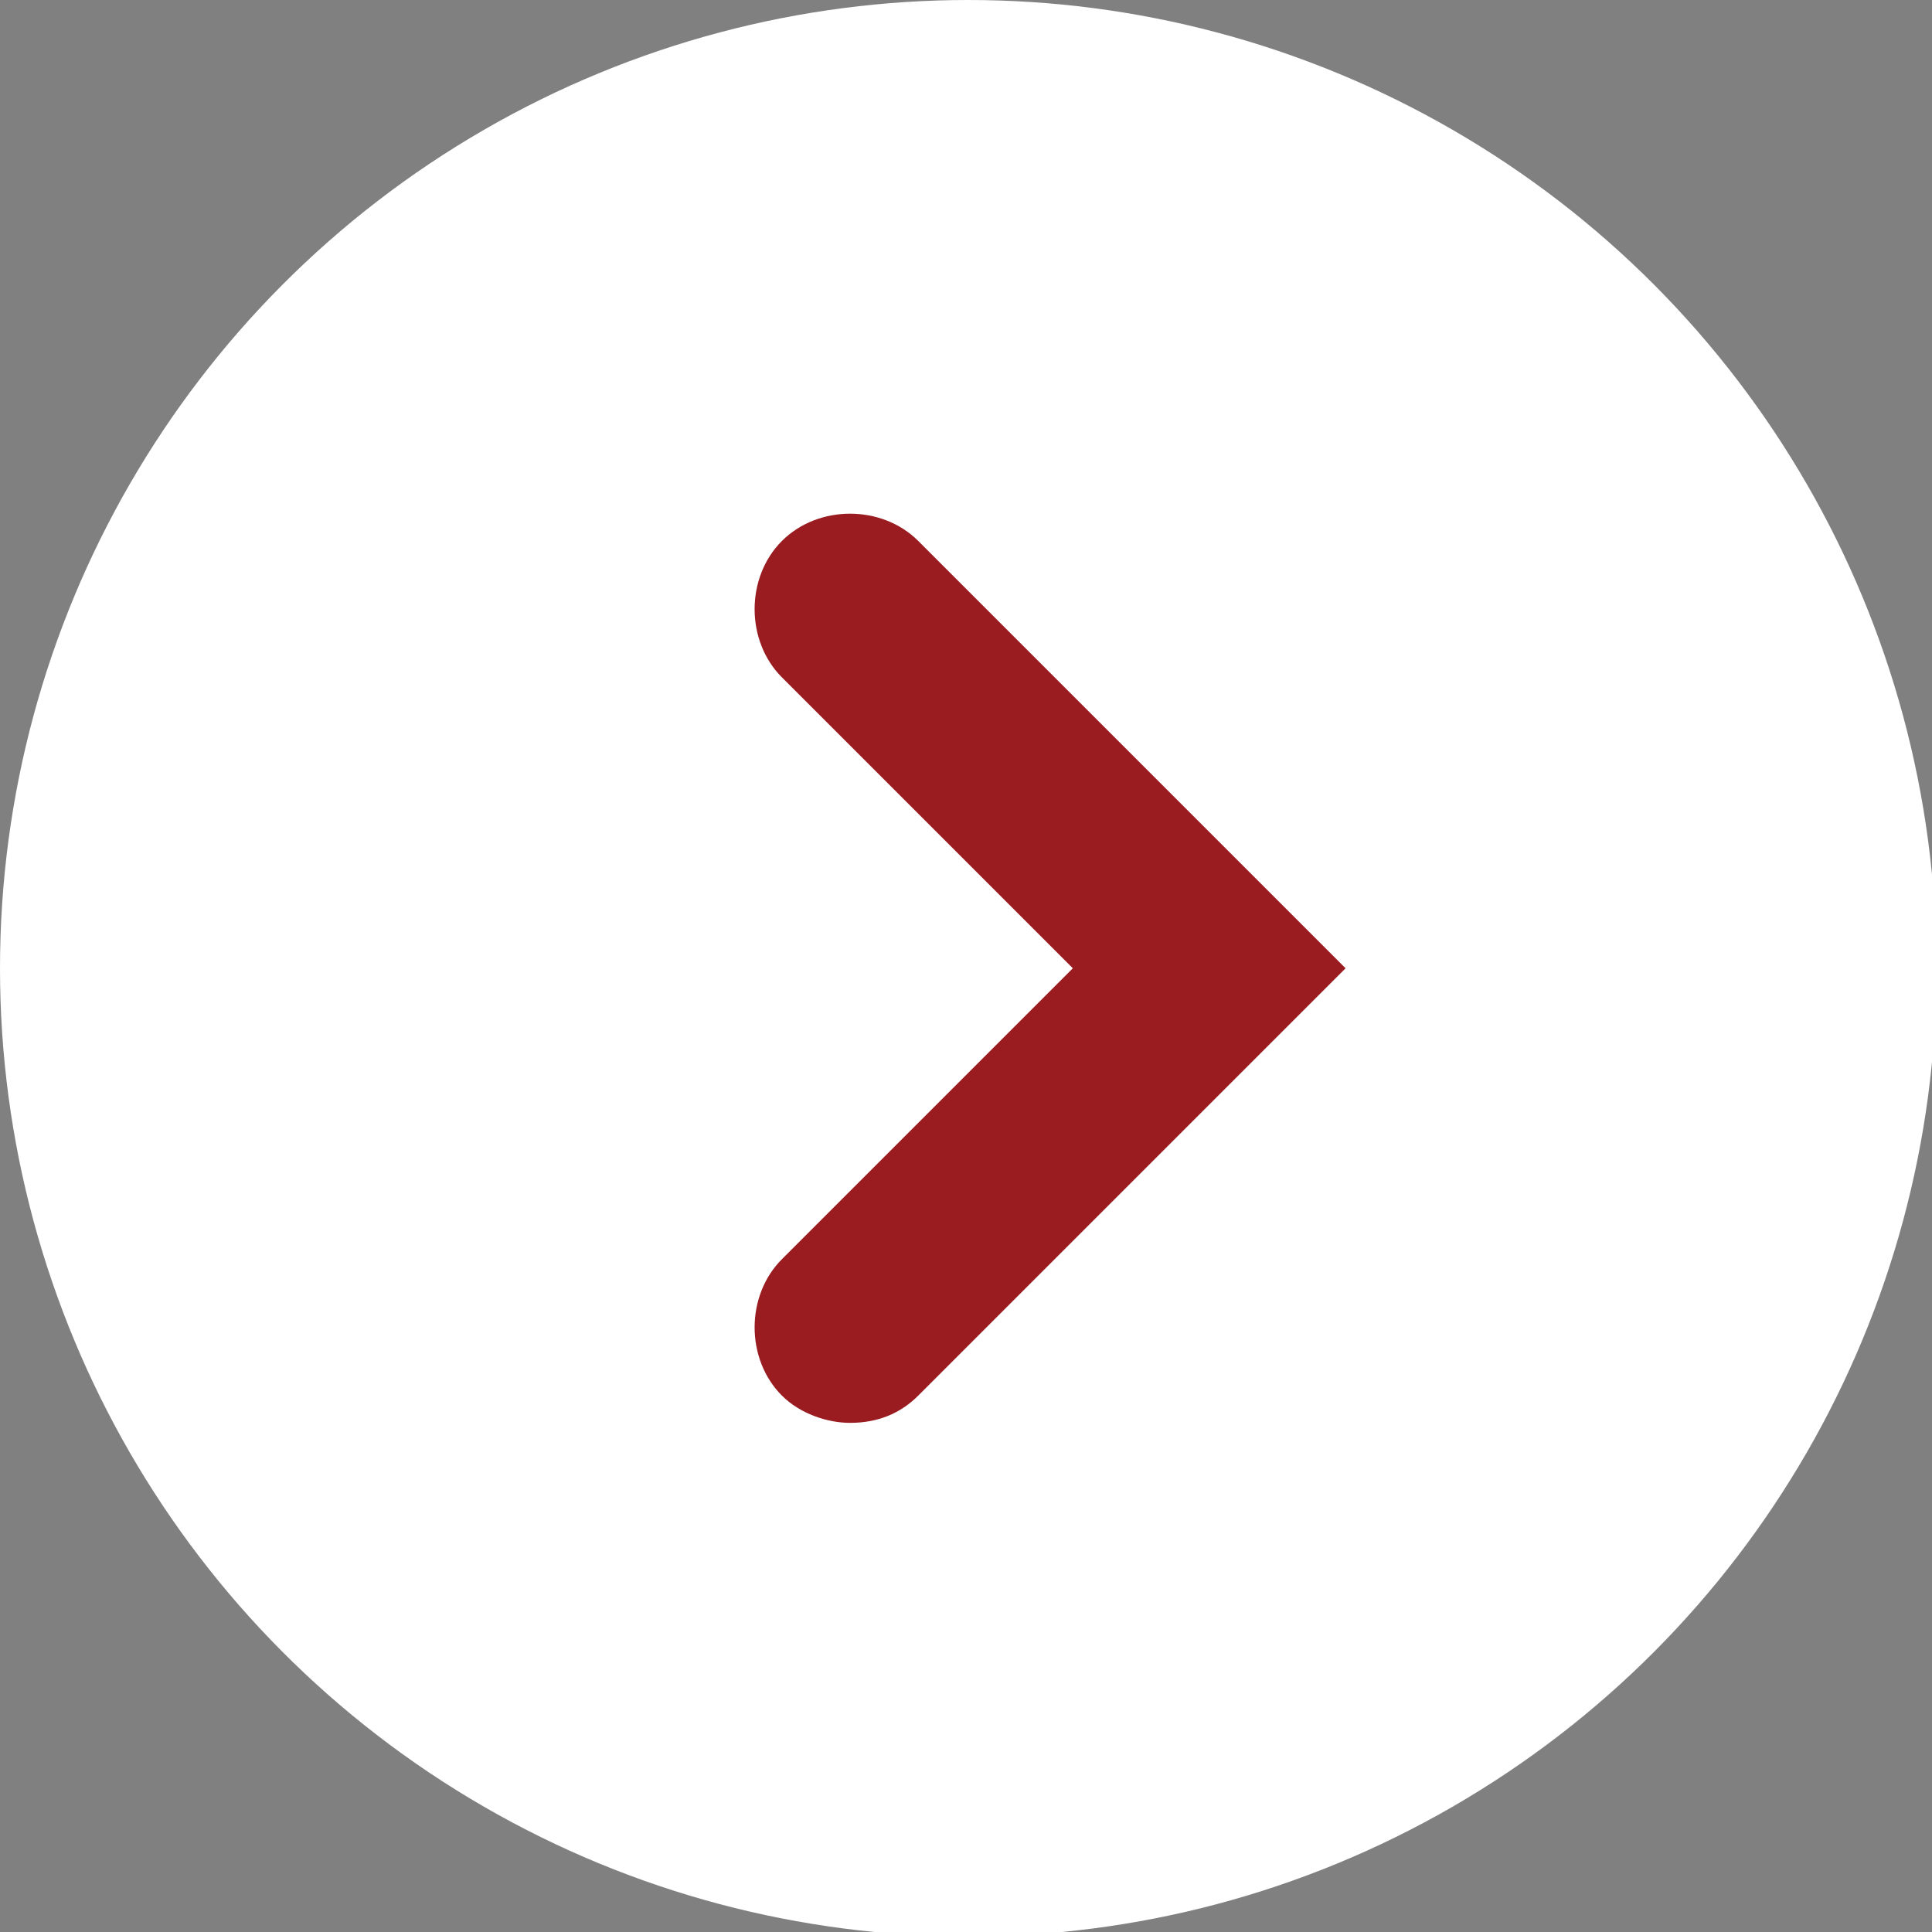 <?xml version="1.0" encoding="utf-8"?>
<!-- Generator: Adobe Illustrator 19.0.0, SVG Export Plug-In . SVG Version: 6.00 Build 0)  -->
<svg version="1.1" id="Layer_1" xmlns="http://www.w3.org/2000/svg" xmlns:xlink="http://www.w3.org/1999/xlink" x="0px" y="0px"
	 viewBox="0 0 42.5 42.5" style="enable-background:new 0 0 42.5 42.5;" xml:space="preserve">
<rect x="0" y="0" width="42.5" height="42.5" fill="#808080" stroke="none"/>
<style type="text/css">
	.st0{fill:#FFFFFF;}
	.st1{fill:#9A1C21;}
</style>
<circle class="st0" cx="21.3" cy="21.3" r="21.3"/>
<g>
	<path class="st1" d="M18.7,31.3c-0.5,0-1.1-0.2-1.5-0.6c-0.8-0.8-0.8-2.2,0-3l6.4-6.4l-6.4-6.4c-0.8-0.8-0.8-2.2,0-3
		c0.8-0.8,2.2-0.8,3,0l9.4,9.4l-9.4,9.4C19.8,31.1,19.3,31.3,18.7,31.3z"/>
</g>
</svg>
